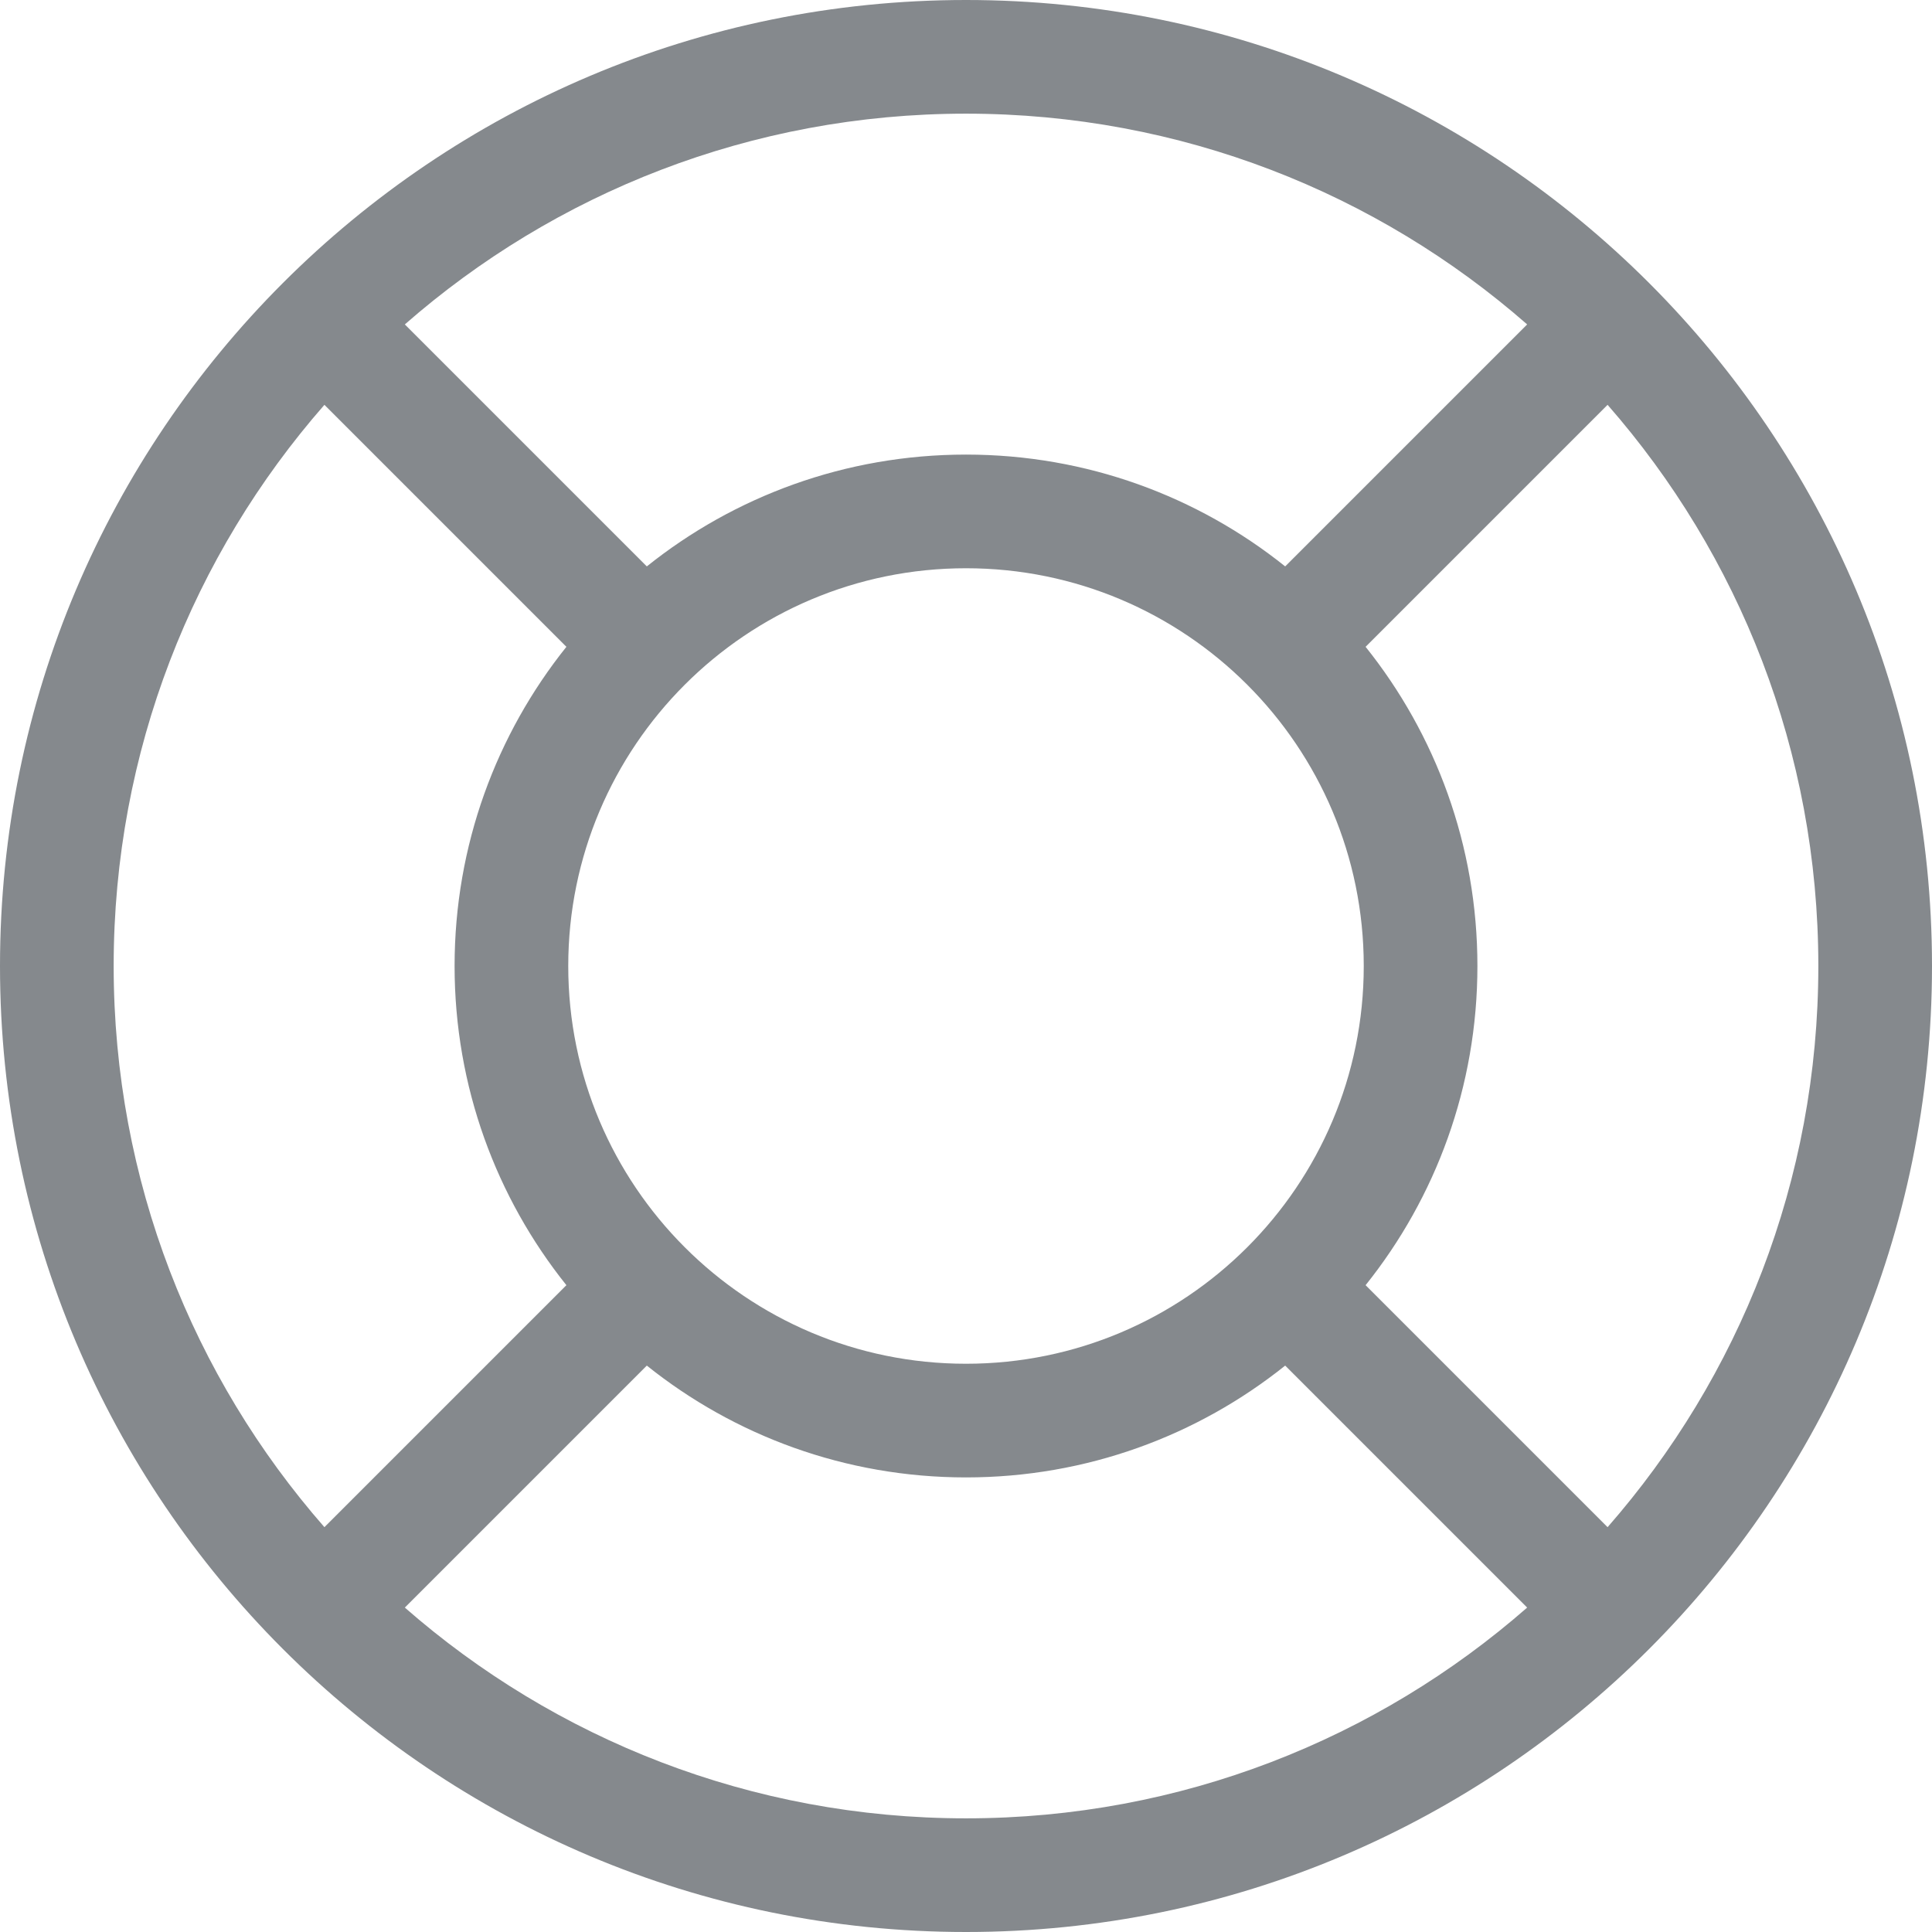 <svg width="24" height="24" viewBox="0 0 24 24" fill="none" xmlns="http://www.w3.org/2000/svg">
<path fill-rule="evenodd" clip-rule="evenodd" d="M4.03 5.029C2.4 6.891 1.412 9.33 1.412 12C1.412 14.67 2.4 17.109 4.03 18.971L7.036 15.965C6.167 14.879 5.647 13.5 5.647 12C5.647 10.5 6.167 9.121 7.036 8.035L4.03 5.029ZM5.029 4.03L8.035 7.036C9.121 6.167 10.5 5.647 12 5.647C13.5 5.647 14.879 6.167 15.965 7.036L18.971 4.03C17.109 2.4 14.67 1.412 12 1.412C9.33 1.412 6.891 2.4 5.029 4.03ZM19.97 5.029L16.964 8.035C17.833 9.121 18.353 10.5 18.353 12C18.353 13.5 17.833 14.879 16.964 15.965L19.97 18.971C21.6 17.109 22.588 14.67 22.588 12C22.588 9.33 21.6 6.891 19.97 5.029ZM18.971 19.97L15.965 16.964C14.879 17.833 13.5 18.353 12 18.353C10.5 18.353 9.121 17.833 8.035 16.964L5.029 19.97C6.891 21.6 9.33 22.588 12 22.588C14.67 22.588 17.109 21.6 18.971 19.97ZM0 12C0 5.373 5.373 0 12 0C18.627 0 24 5.373 24 12C24 18.627 18.627 24 12 24C5.373 24 0 18.627 0 12ZM12 7.059C9.271 7.059 7.059 9.271 7.059 12C7.059 14.729 9.271 16.941 12 16.941C14.729 16.941 16.941 14.729 16.941 12C16.941 9.271 14.729 7.059 12 7.059Z" fill="#85898D"/>
</svg>
